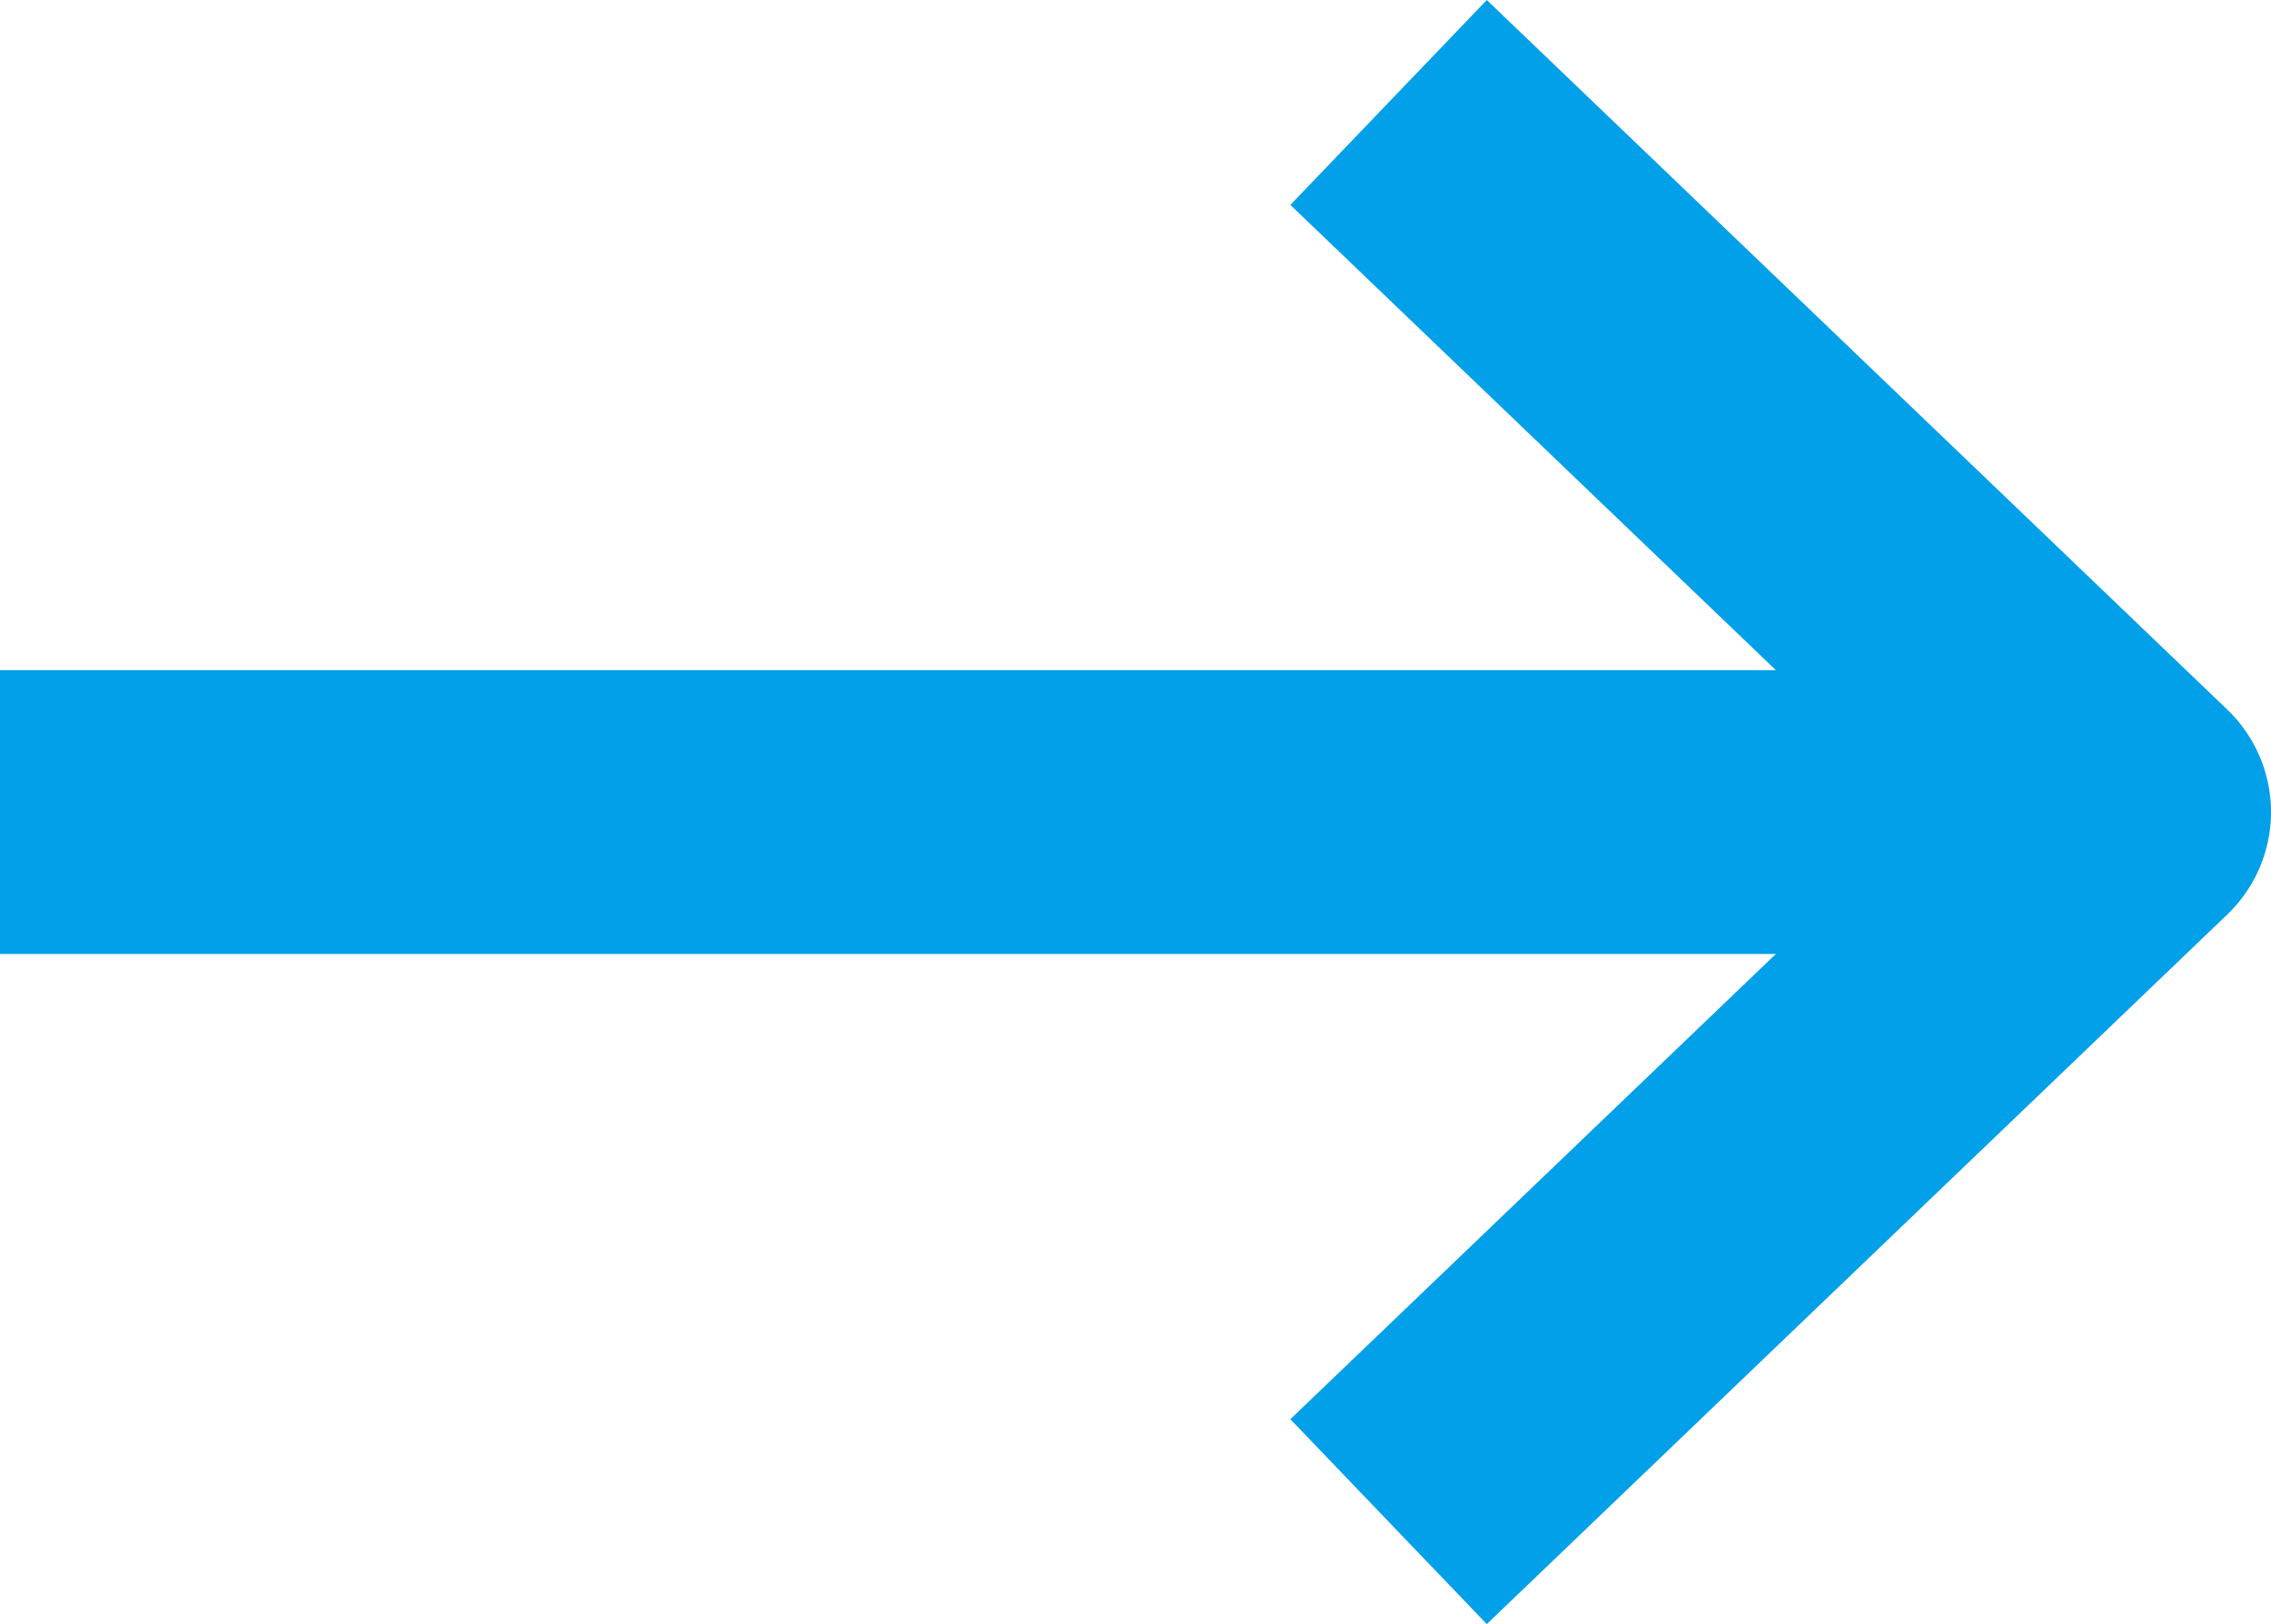 <svg xmlns="http://www.w3.org/2000/svg" width="16" height="11.444" viewBox="0 0 16 11.444">
  <g id="グループ_582" data-name="グループ 582" transform="translate(0 0.722)">
    <path id="パス_12" data-name="パス 12" d="M5.217,0,0,5l5.217,5" transform="translate(15 10) rotate(180)" fill="none" stroke="#02a0e9" stroke-linejoin="round" stroke-width="2"/>
    <path id="パス_11" data-name="パス 11" d="M14.375,0H0" transform="translate(0 5)" fill="none" stroke="#02a0e9" stroke-width="2"/>
  </g>
</svg>
